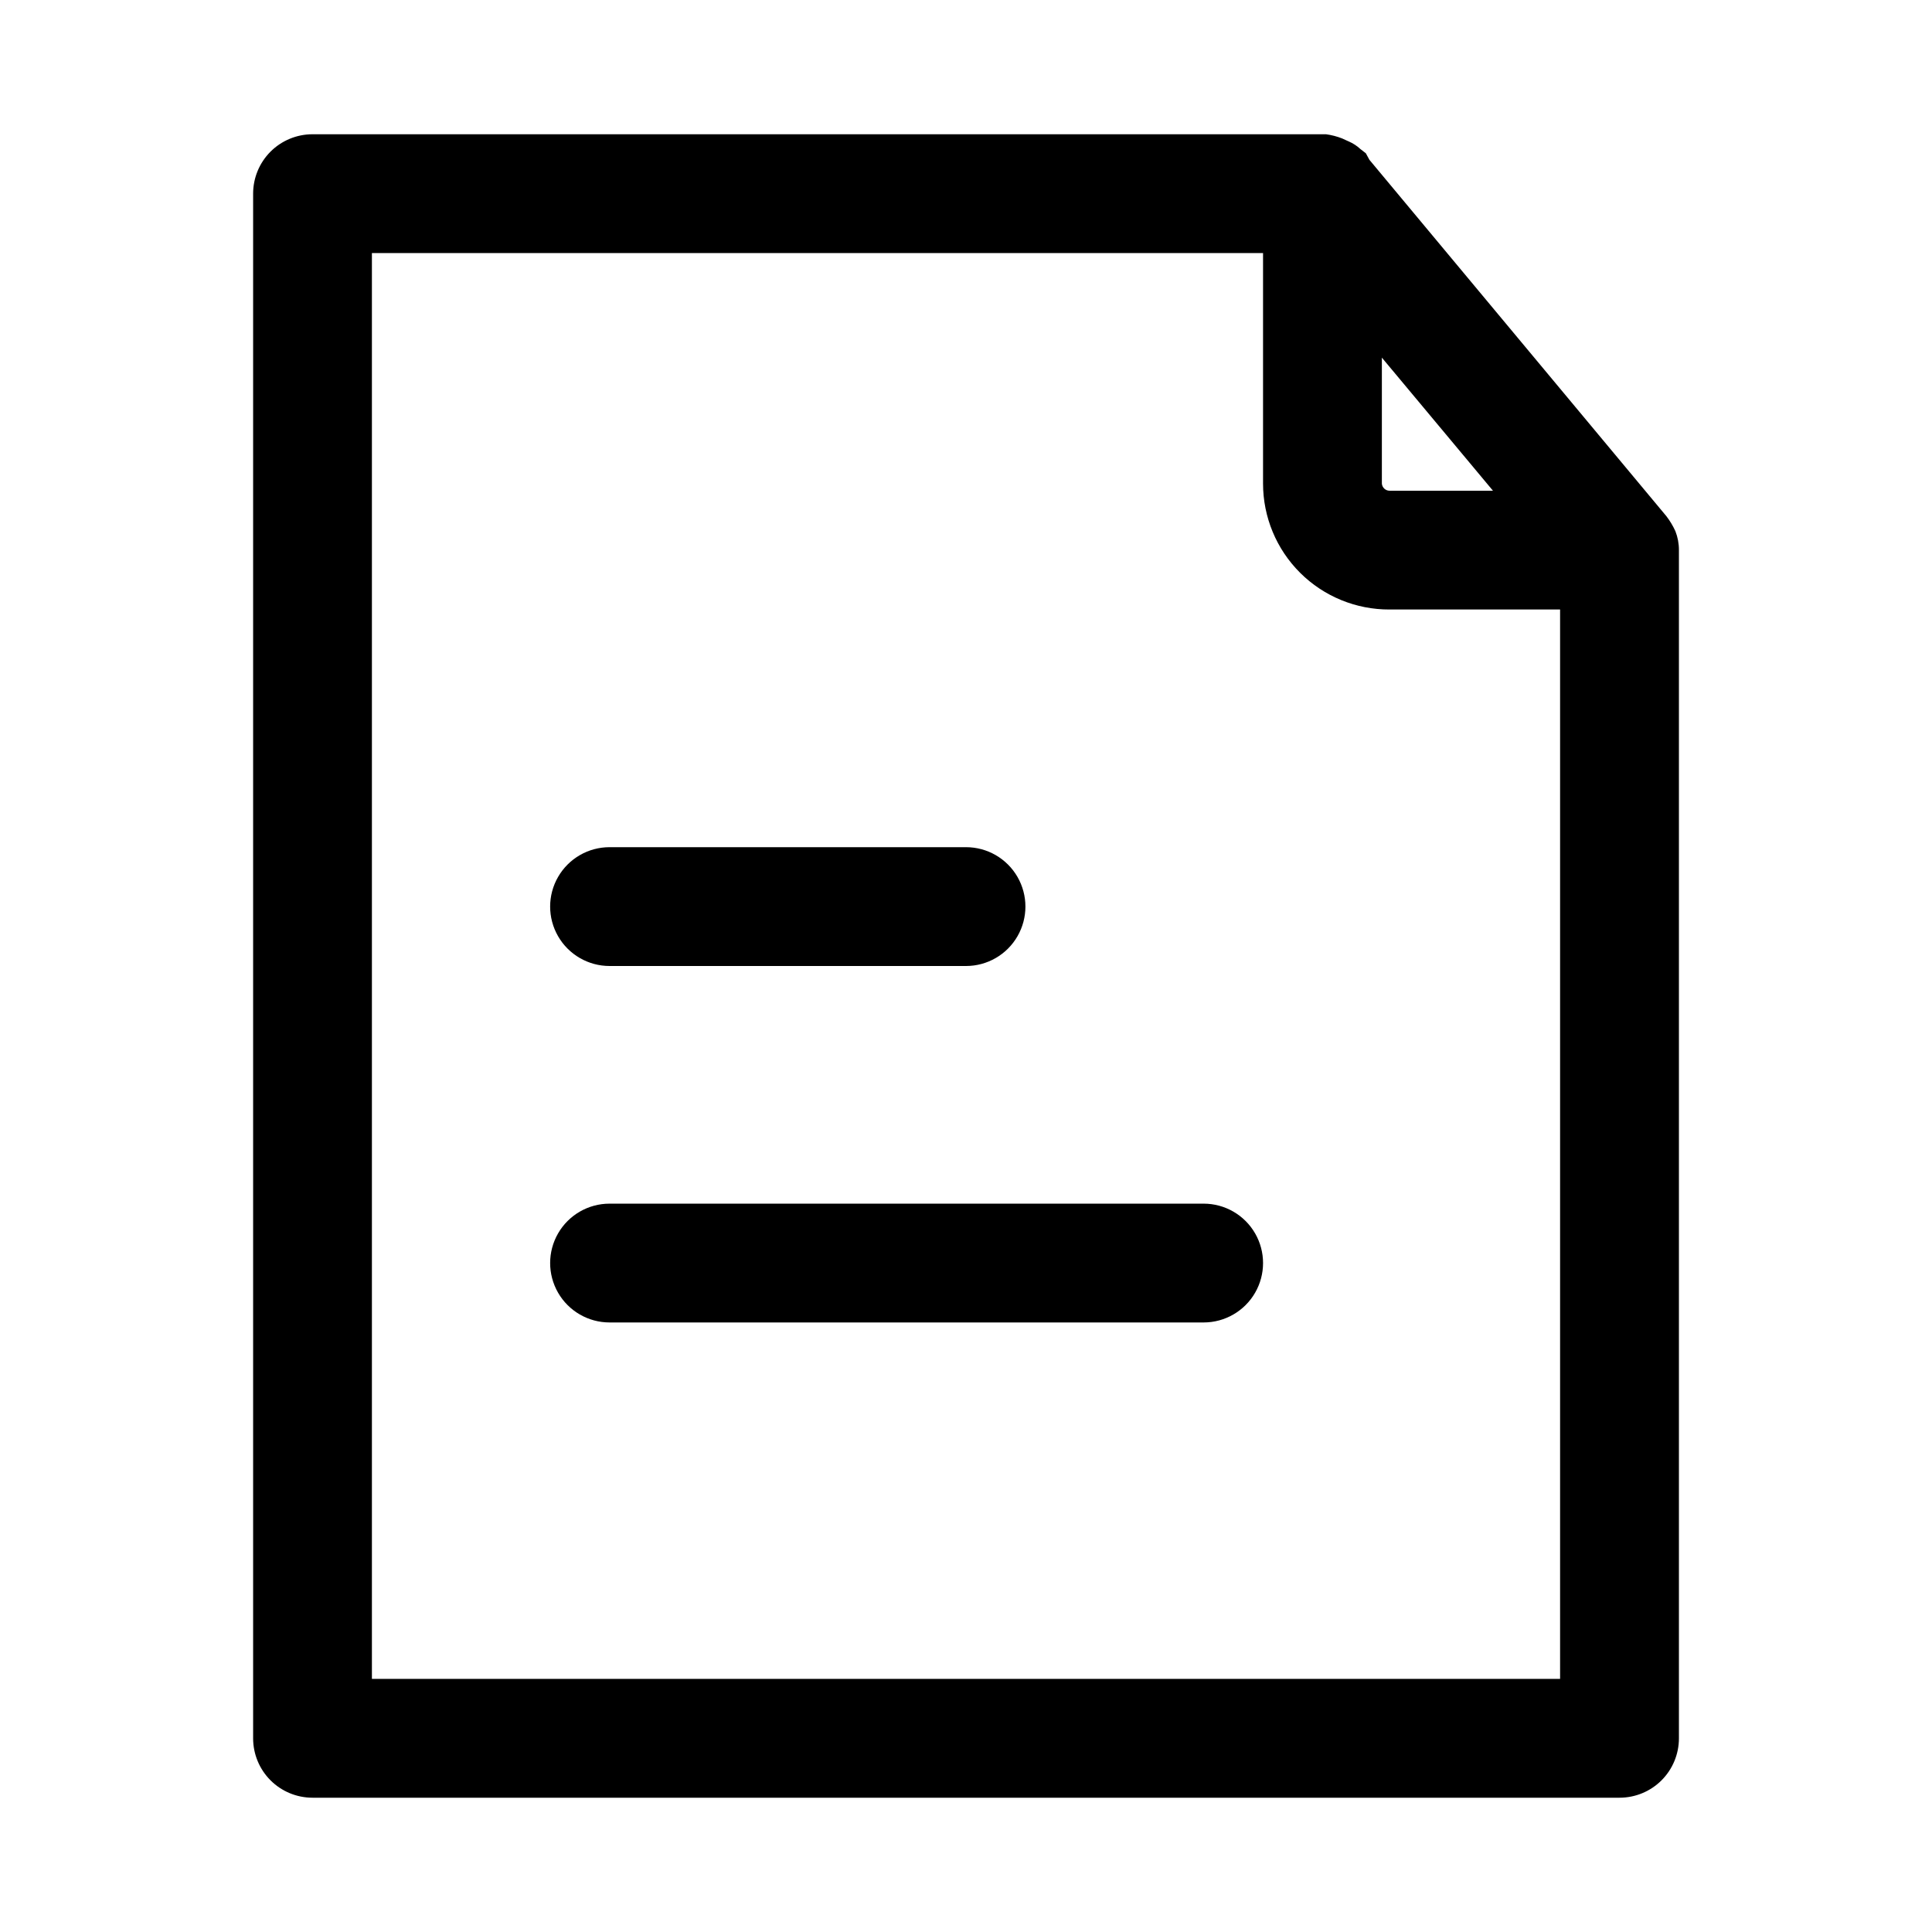 <?xml version="1.0" encoding="UTF-8"?>
<!-- Uploaded to: SVG Repo, www.svgrepo.com, Generator: SVG Repo Mixer Tools -->
<svg fill="#000000" width="800px" height="800px" version="1.1" viewBox="144 144 512 512" xmlns="http://www.w3.org/2000/svg">
 <g>
  <path d="m305.54 400h94.465c5.625 0 10.82-3.004 13.633-7.875s2.812-10.871 0-15.742c-2.812-4.871-8.008-7.871-13.633-7.871h-94.465c-5.625 0-10.824 3-13.637 7.871-2.812 4.871-2.812 10.871 0 15.742s8.012 7.875 13.637 7.875z"/>
  <path d="m462.98 462.98h-157.44c-5.625 0-10.824 3-13.637 7.871s-2.812 10.871 0 15.742 8.012 7.871 13.637 7.871h157.44c5.621 0 10.82-3 13.633-7.871s2.812-10.871 0-15.742-8.012-7.871-13.633-7.871z"/>
  <path d="m505.96 184.62-1.418-1.102c-0.922-0.863-1.988-1.555-3.148-2.047l-1.73-0.789c-1.371-0.535-2.797-0.902-4.254-1.102h-268.59c-4.176 0-8.18 1.66-11.133 4.609-2.949 2.953-4.609 6.957-4.609 11.133v409.35c0 4.176 1.66 8.18 4.609 11.133 2.953 2.953 6.957 4.609 11.133 4.609h346.37c4.176 0 8.18-1.656 11.133-4.609 2.953-2.953 4.609-6.957 4.609-11.133v-314.88c0.008-1.723-0.312-3.434-0.941-5.035-0.637-1.398-1.43-2.719-2.363-3.938l-78.719-94.465s-0.789-1.418-0.945-1.73zm51.48 404.3h-314.88v-377.86h236.16v61.086c0 8.879 3.539 17.395 9.832 23.656 6.293 6.266 14.824 9.762 23.703 9.723h45.184zm-47.23-350.14 29.441 35.266h-27.395c-1.07 0.004-1.965-0.82-2.047-1.891z"/>
 </g>
</svg>